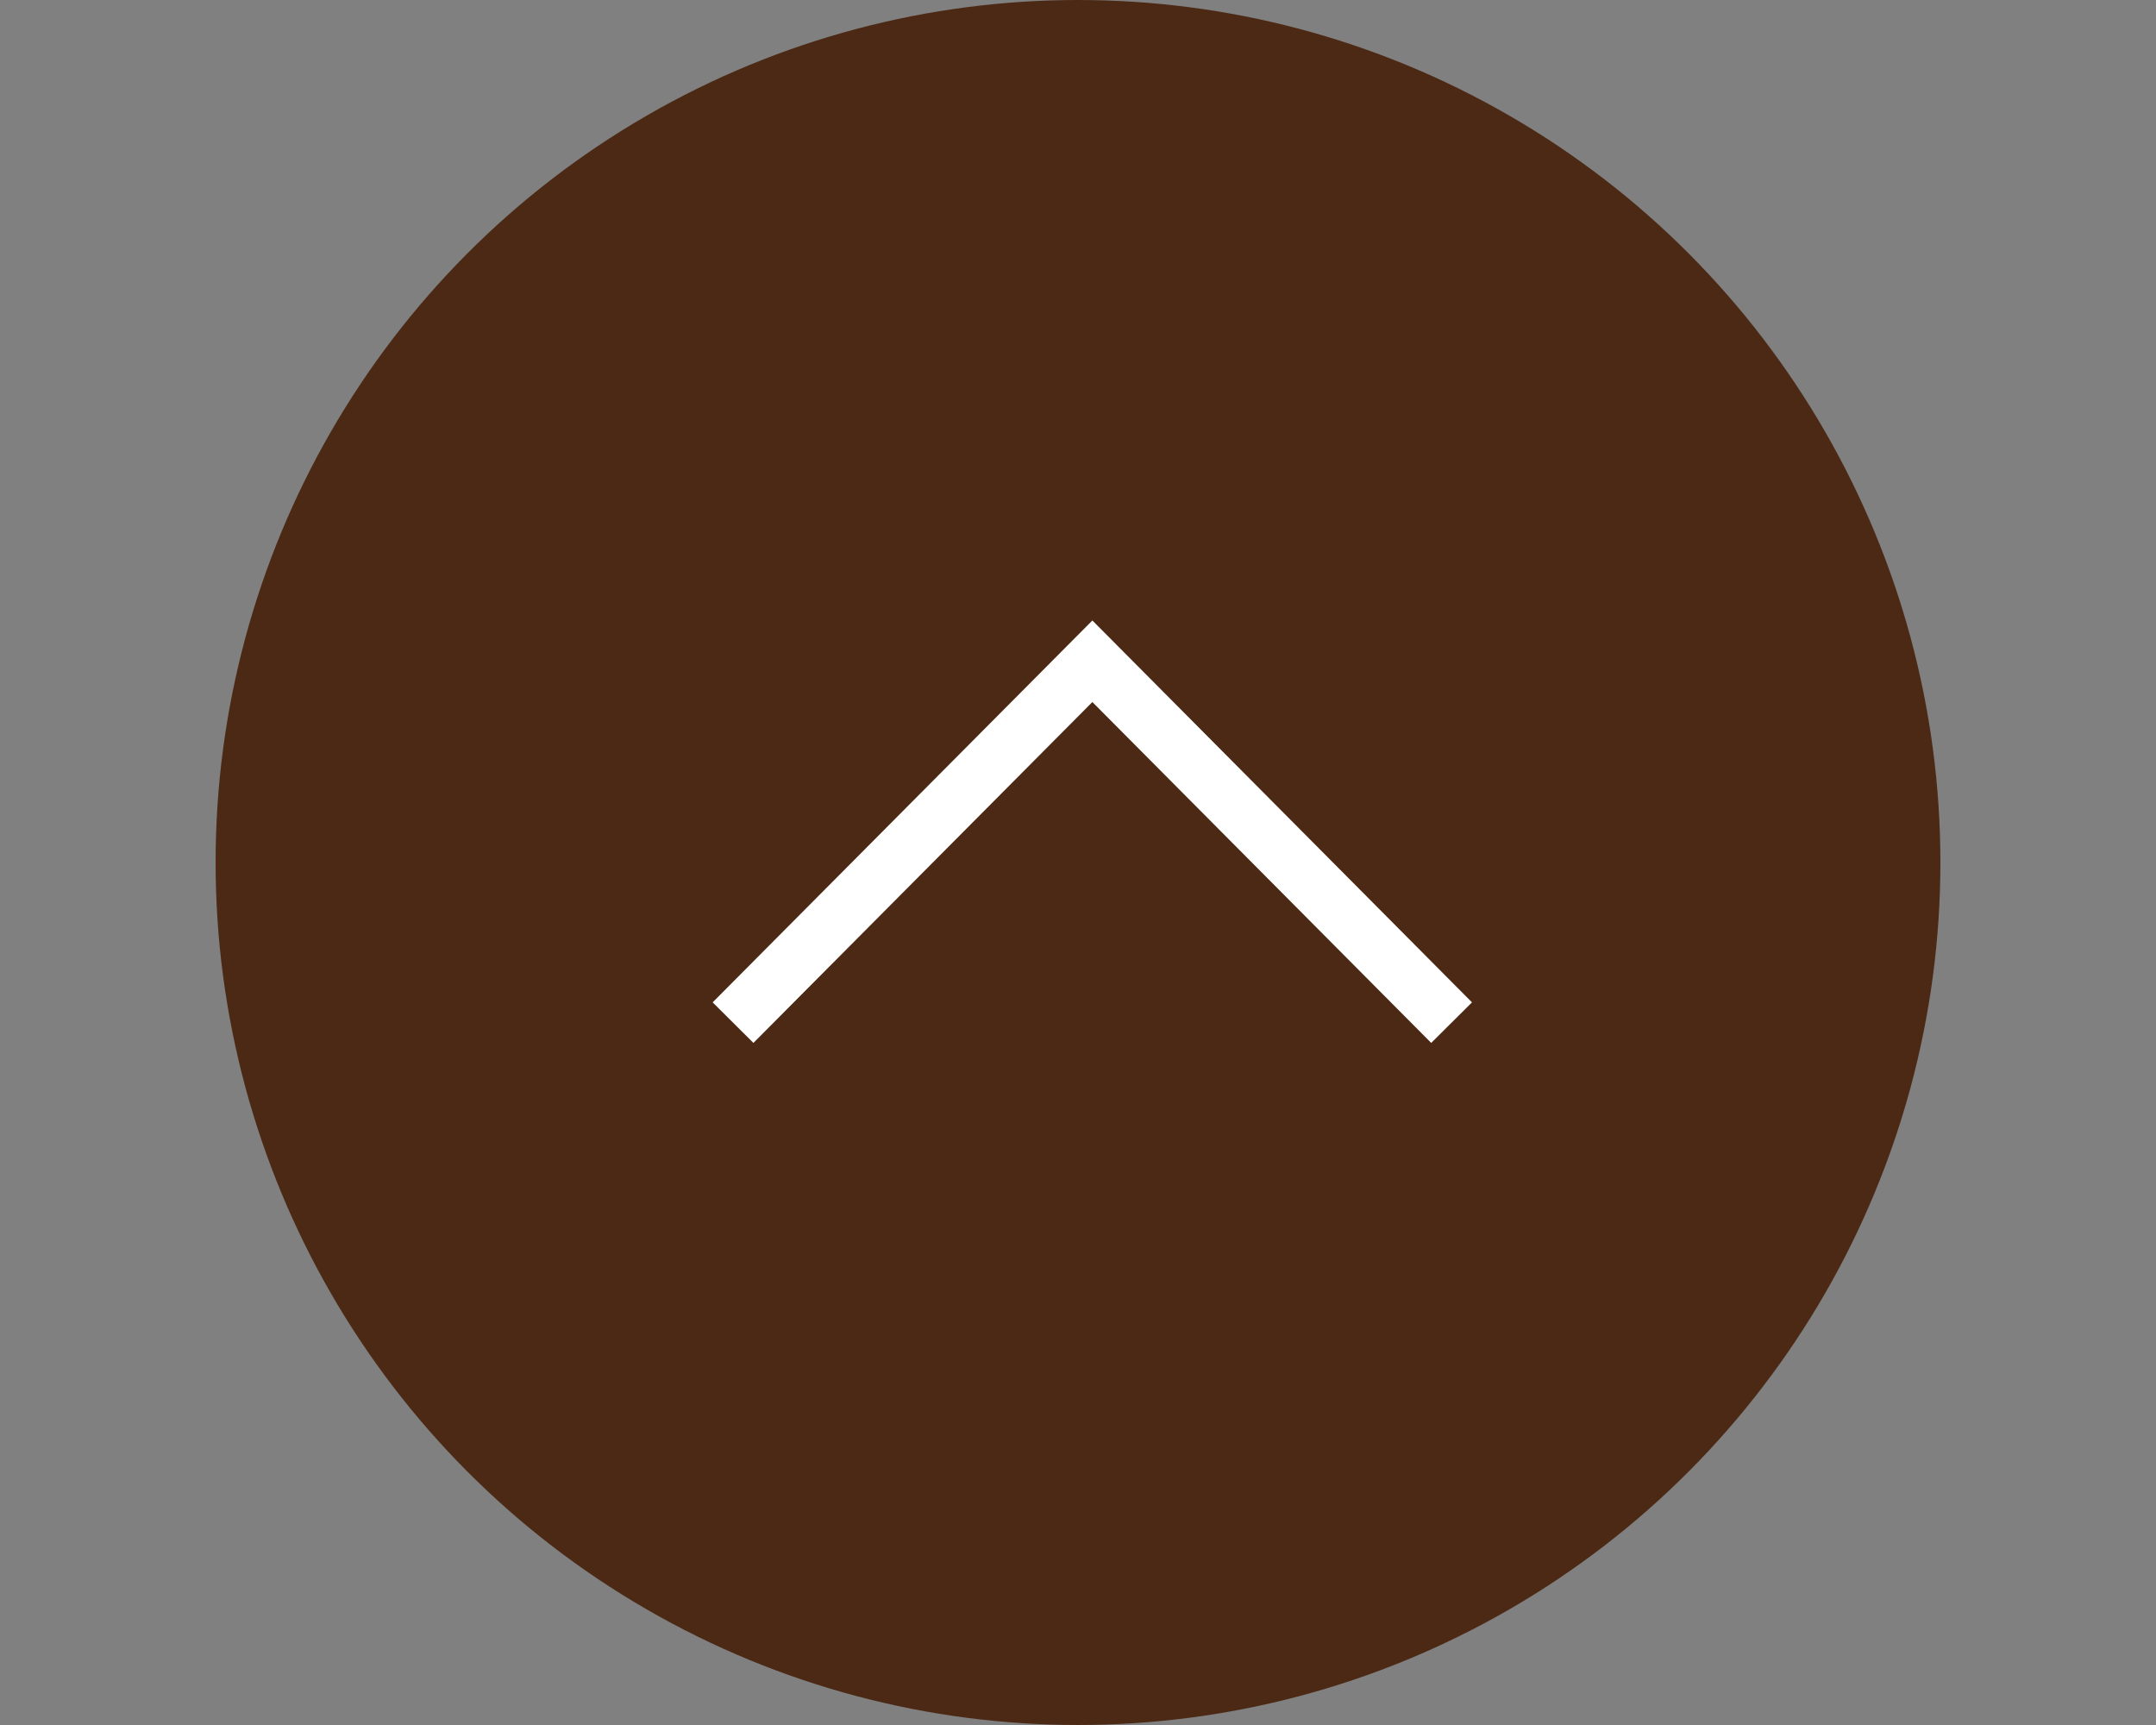 <svg id="pagetop_sp.svg" xmlns="http://www.w3.org/2000/svg" width="150" height="120" viewBox="0 0 150 120">
  <rect x="0" y="0" width="150" height="120" fill="#808080" stroke="none"/>
  <defs>
    <style>
      .cls-1, .cls-3 {
        fill: none;
      }

      .cls-2 {
        fill: #4c2915;
      }

      .cls-3 {
        stroke: #fff;
        stroke-width: 4px;
        fill-rule: evenodd;
      }
    </style>
  </defs>
  <rect id="bg" class="cls-1" width="150" height="120"/>
  <circle id="楕円形_3" data-name="楕円形 3" class="cls-2" cx="75" cy="60" r="60"/>
  <g id="pagetop">
    <path id="長方形_536" data-name="長方形 536" class="cls-3" d="M651,2473.14L676,2448l24.992,25.14" transform="translate(-600 -2402)"/>
  </g>
</svg>
